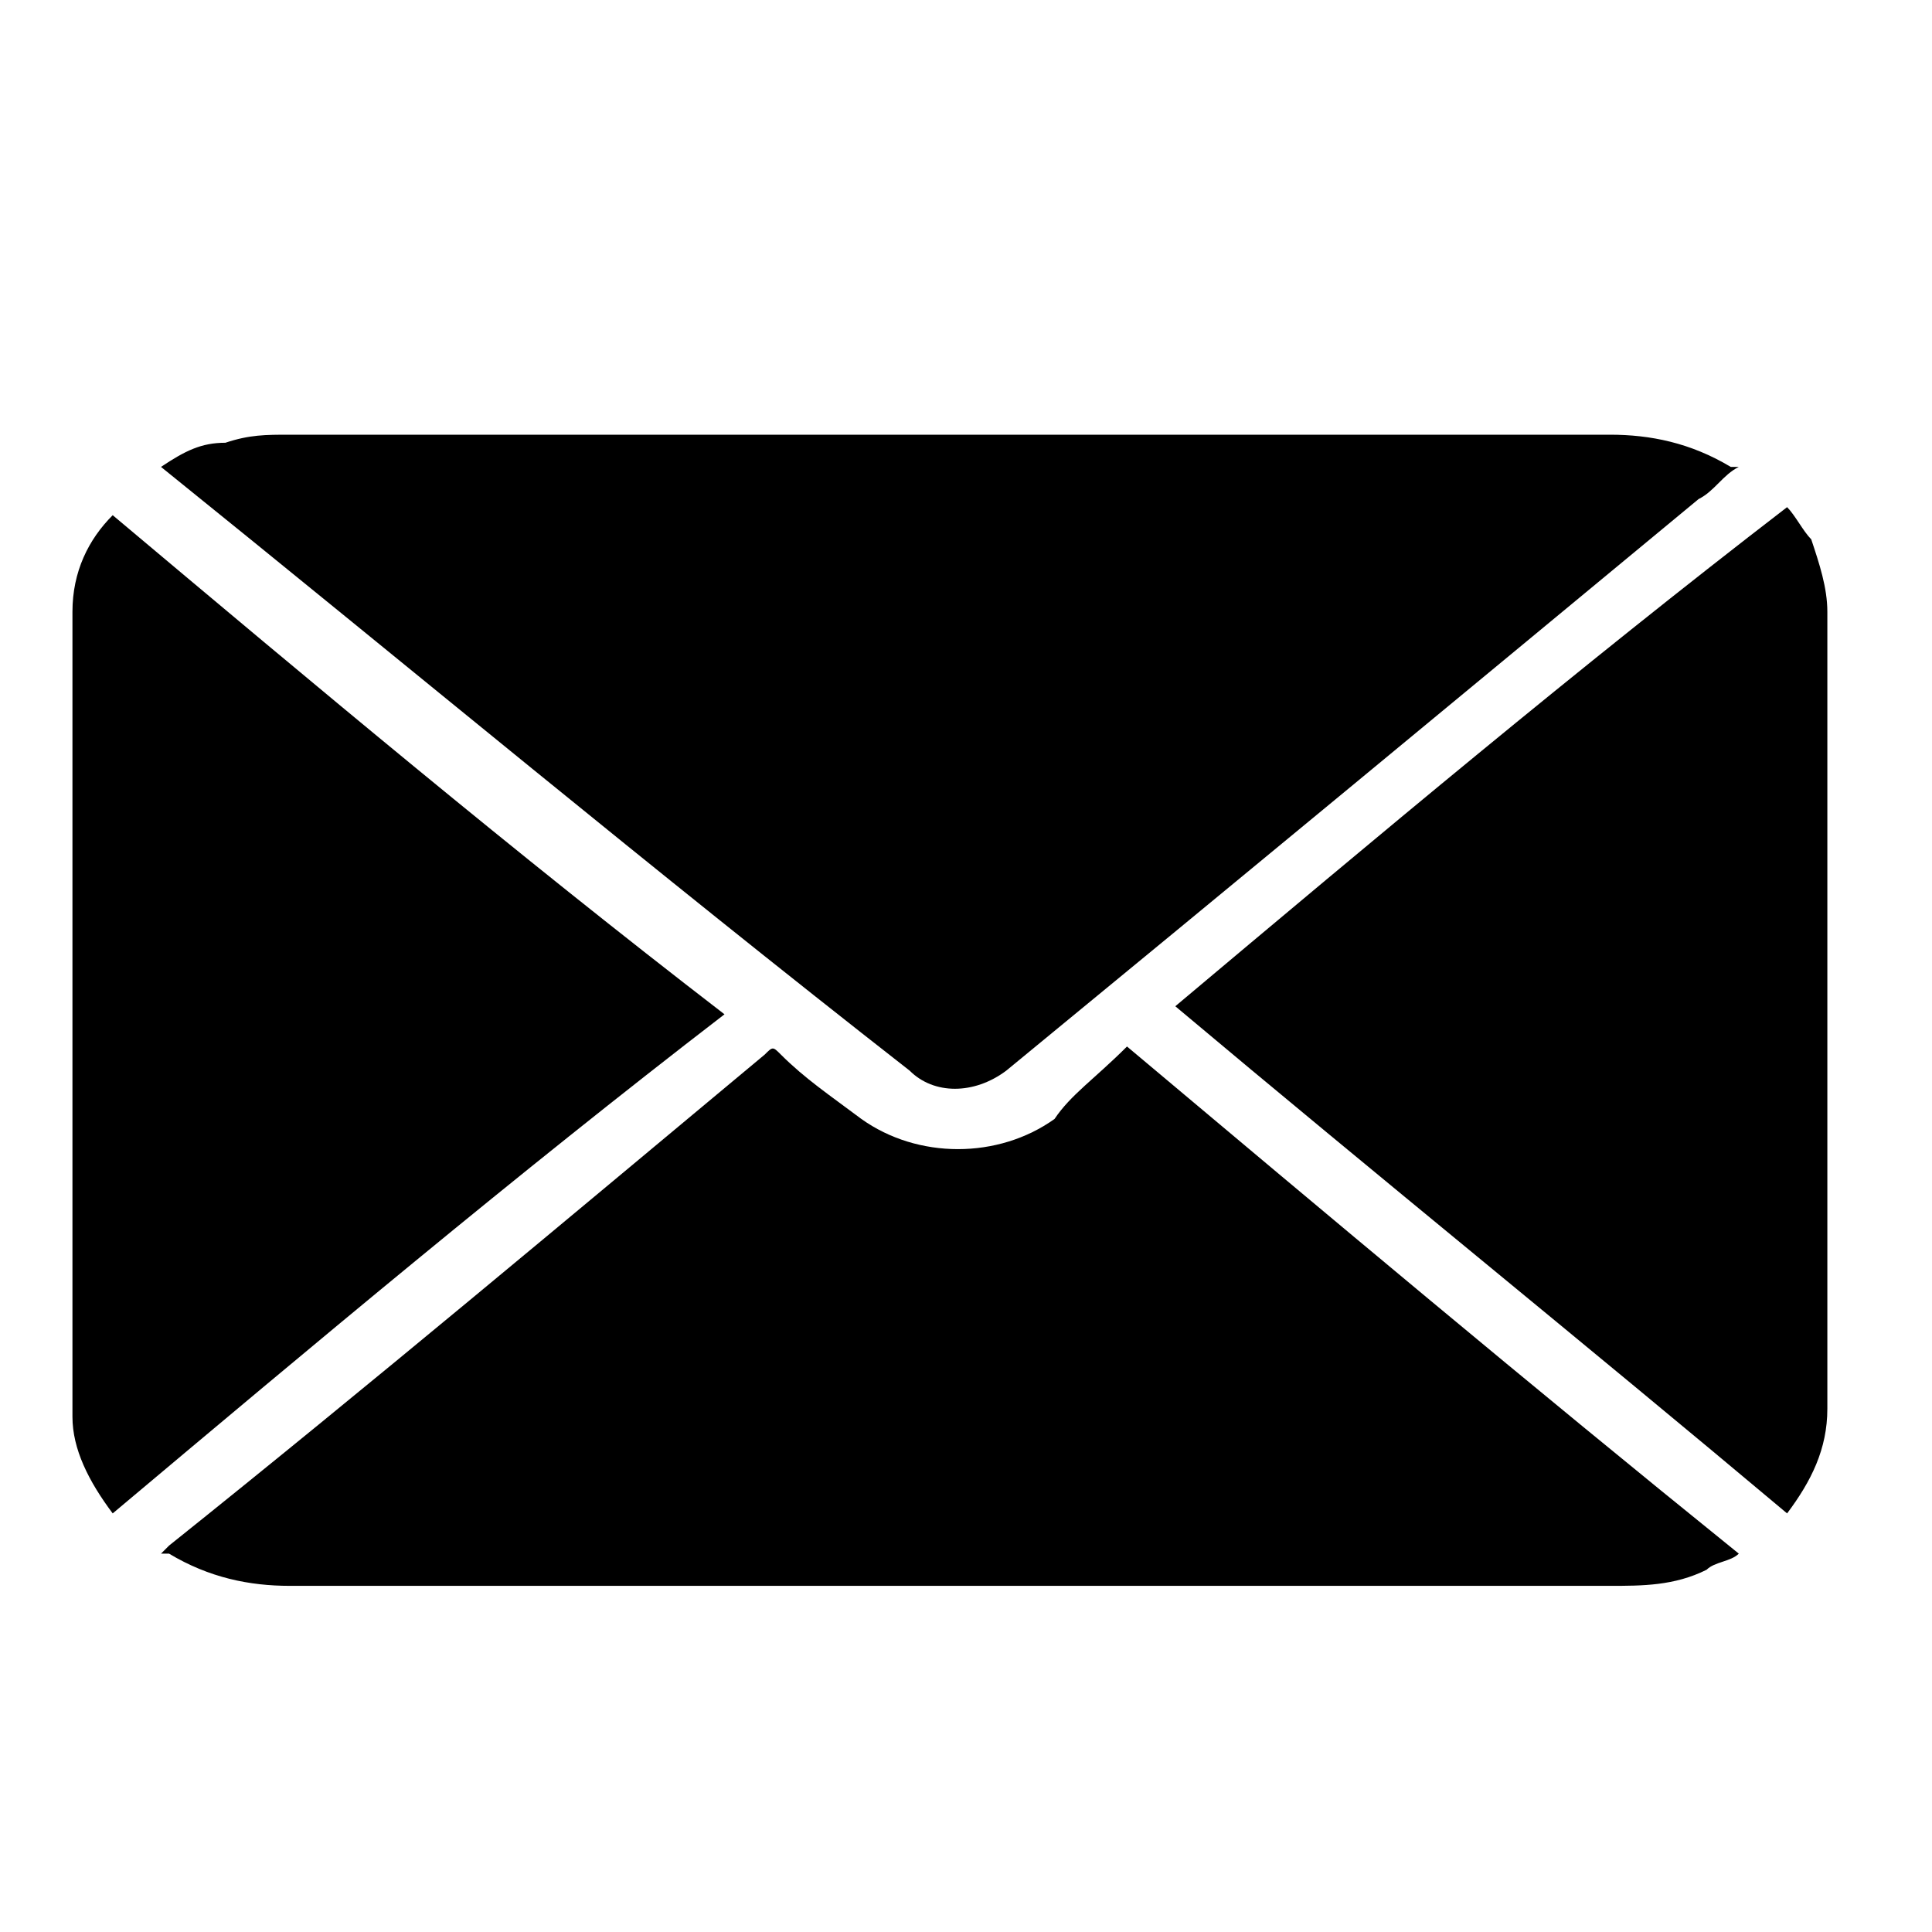 <?xml version="1.0" encoding="utf-8"?>
<!-- Generator: Adobe Illustrator 27.5.0, SVG Export Plug-In . SVG Version: 6.00 Build 0)  -->
<!DOCTYPE svg PUBLIC "-//W3C//DTD SVG 1.1//EN" "http://www.w3.org/Graphics/SVG/1.1/DTD/svg11.dtd">
<svg version="1.1" id="Layer_1" xmlns:x="http://ns.adobe.com/Extensibility/1.0/" xmlns:i="http://ns.adobe.com/AdobeIllustrator/10.0/" xmlns:graph="http://ns.adobe.com/Graphs/1.0/"
	 xmlns="http://www.w3.org/2000/svg" xmlns:xlink="http://www.w3.org/1999/xlink" x="0px" y="0px" viewBox="0 0 24 24"
	 style="enable-background:new 0 0 24 24;" xml:space="preserve">
<g>
	<path d="M2,5.8c0.3-0.2,0.5-0.3,0.8-0.3c0.3-0.1,0.5-0.1,0.8-0.1c5.5,0,10.9,0,16.4,0c0.5,0,1,0.1,1.5,0.4c0,0,0.1,0,0.1,0
		c0,0,0,0,0,0c-0.2,0.1-0.3,0.3-0.5,0.4c-2.9,2.4-5.8,4.8-8.6,7.1c-0.4,0.3-0.9,0.3-1.2,0C8.1,10.8,5.1,8.3,2,5.8
		C2.1,5.8,2,5.8,2,5.8z"/>
	<path d="M14,13c2.5,2.1,5,4.2,7.6,6.3c-0.1,0.1-0.3,0.1-0.4,0.2c-0.4,0.2-0.8,0.2-1.2,0.2c-5.5,0-10.9,0-16.4,0
		c-0.5,0-1-0.1-1.5-0.4c0,0,0,0-0.1,0c0,0,0,0,0,0c0,0,0,0,0.1-0.1c2.5-2,5-4.1,7.4-6.1c0.1-0.1,0.1-0.1,0.2,0
		c0.3,0.3,0.6,0.5,1,0.8c0.7,0.5,1.7,0.5,2.4,0C13.3,13.6,13.6,13.4,14,13C14,13.1,14,13.1,14,13z"/>
	<path d="M14.6,12.5c2.5-2.1,5-4.2,7.6-6.2c0.1,0.1,0.2,0.3,0.3,0.4c0.1,0.3,0.2,0.6,0.2,0.9c0,3.3,0,6.6,0,9.9
		c0,0.5-0.2,0.9-0.5,1.3C19.7,16.7,17.1,14.6,14.6,12.5z"/>
	<path d="M1.4,18.8c-0.3-0.4-0.5-0.8-0.5-1.2c0-3.3,0-6.7,0-10c0-0.5,0.2-0.9,0.5-1.2c0,0,0,0,0,0c2.5,2.1,5,4.2,7.6,6.2
		C6.4,14.6,3.9,16.7,1.4,18.8z"/>
</g>
</svg>
